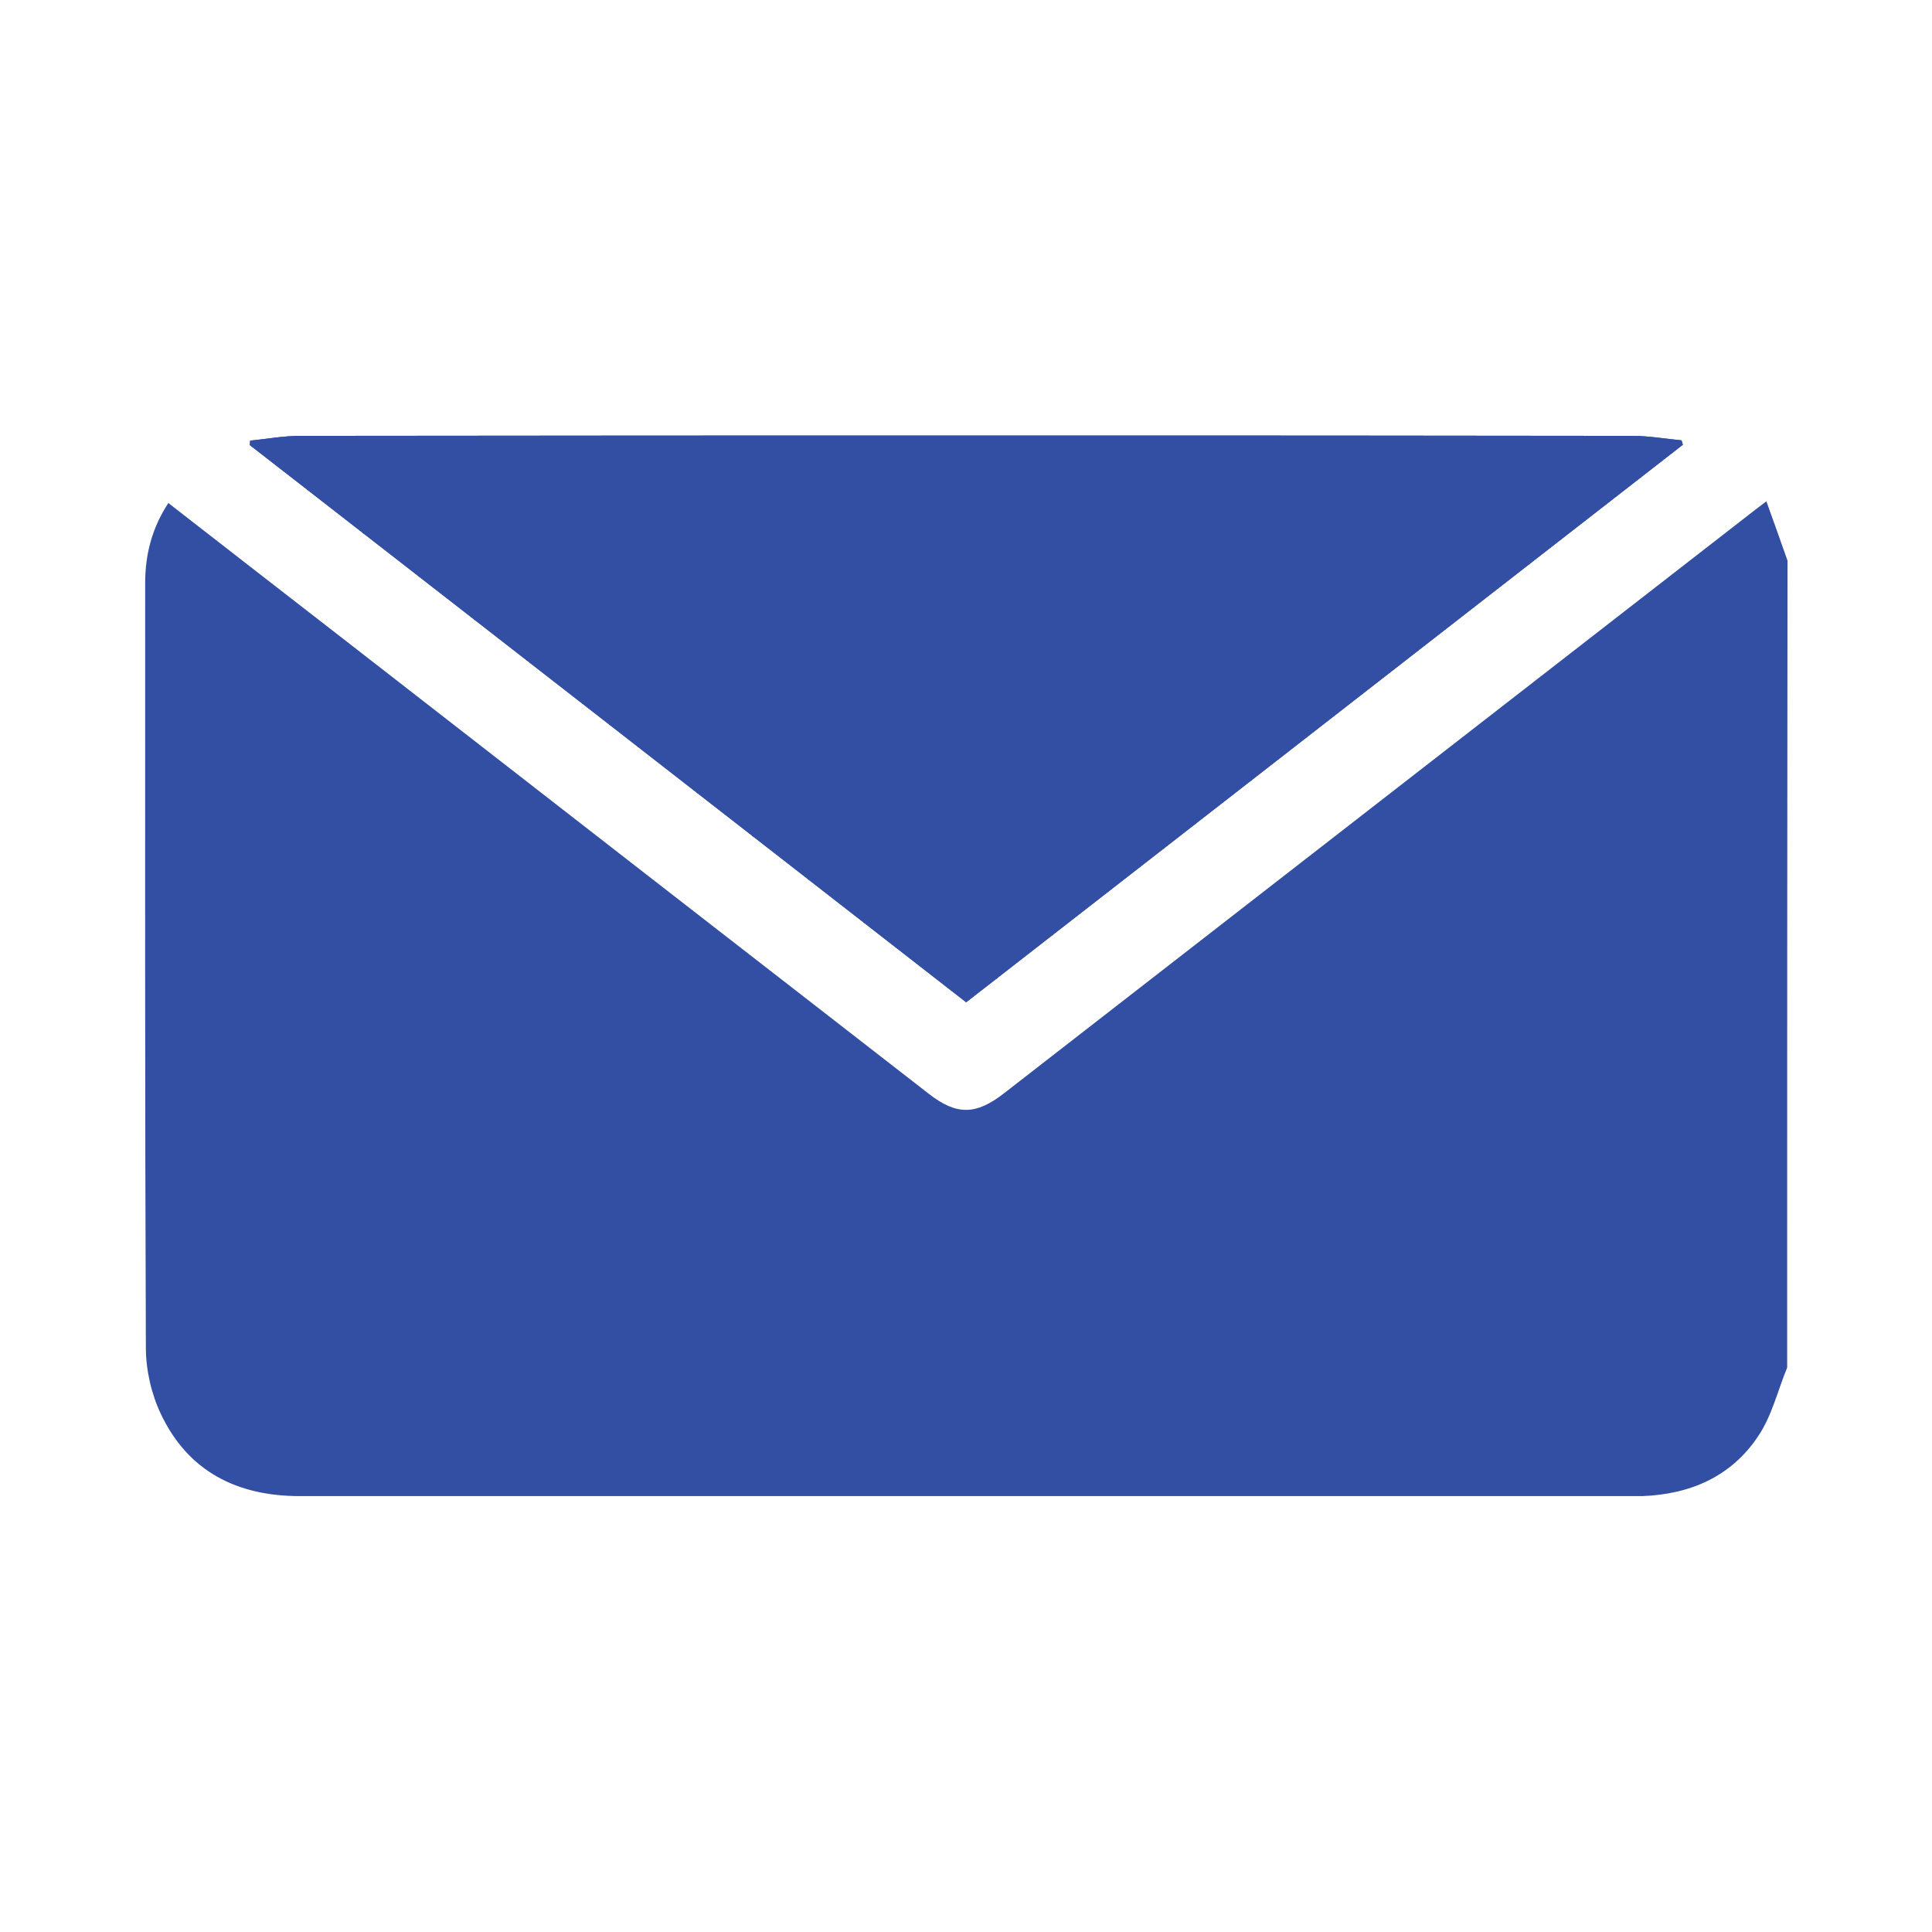 <?xml version="1.0" encoding="utf-8"?>
<!-- Generator: Adobe Illustrator 25.3.0, SVG Export Plug-In . SVG Version: 6.00 Build 0)  -->
<svg version="1.2" baseProfile="tiny" id="Ebene_1" xmlns="http://www.w3.org/2000/svg" xmlns:xlink="http://www.w3.org/1999/xlink"
	 x="0px" y="0px" viewBox="0 0 566.9 566.9" overflow="visible" xml:space="preserve">
<g>
	<path fill="#334FA4" d="M283.5,294.1c70.3-54.7,140.3-109.1,210.3-163.6c-0.1-0.4-0.2-0.9-0.4-1.3c-4.8-0.4-9.6-1.3-14.4-1.3
		c-60.7-0.1-121.4-0.1-182.1-0.1c-69.6,0-139.3,0-208.9,0.1c-4.9,0-9.7,0.9-14.6,1.4c0,0.4-0.1,0.9-0.1,1.3
		C143.3,185,213.2,239.4,283.5,294.1z"/>
	<path fill="#334FA4" d="M524.4,401.3c-2.8,6.8-4.5,14.2-8.5,20.1c-7.9,11.9-20,17.1-34.1,17.6c-0.9,0-1.9,0-2.8,0
		c-130.3,0-260.7,0-391,0c-18.4,0-32.8-7.2-40.8-24.1c-2.8-5.9-4.4-12.9-4.4-19.5c-0.3-74.8-0.2-149.6-0.2-224.4
		c0-8.3,2-16.1,6.8-23.4c17.3,13.5,34.4,26.7,51.5,40c57.2,44.5,114.5,89,171.7,133.4c8.1,6.3,13.8,6.2,22-0.2
		c72.9-56.6,145.7-113.2,218.6-169.8c1.4-1.1,2.7-2.1,5.1-3.9c2.2,6.1,4.2,11.7,6.2,17.4C524.4,243.5,524.4,322.4,524.4,401.3z"/>
	<path fill="#334FA4" d="M283.5,294.1C213.2,239.4,143.3,185,73.3,130.6c0-0.4,0.1-0.9,0.1-1.3c4.9-0.5,9.7-1.4,14.6-1.4
		c69.6-0.1,139.3-0.1,208.9-0.1c60.7,0,121.4,0,182.1,0.1c4.8,0,9.6,0.8,14.4,1.3c0.1,0.4,0.2,0.9,0.4,1.3
		C423.8,184.9,353.8,239.4,283.5,294.1z"/>
</g>
</svg>
